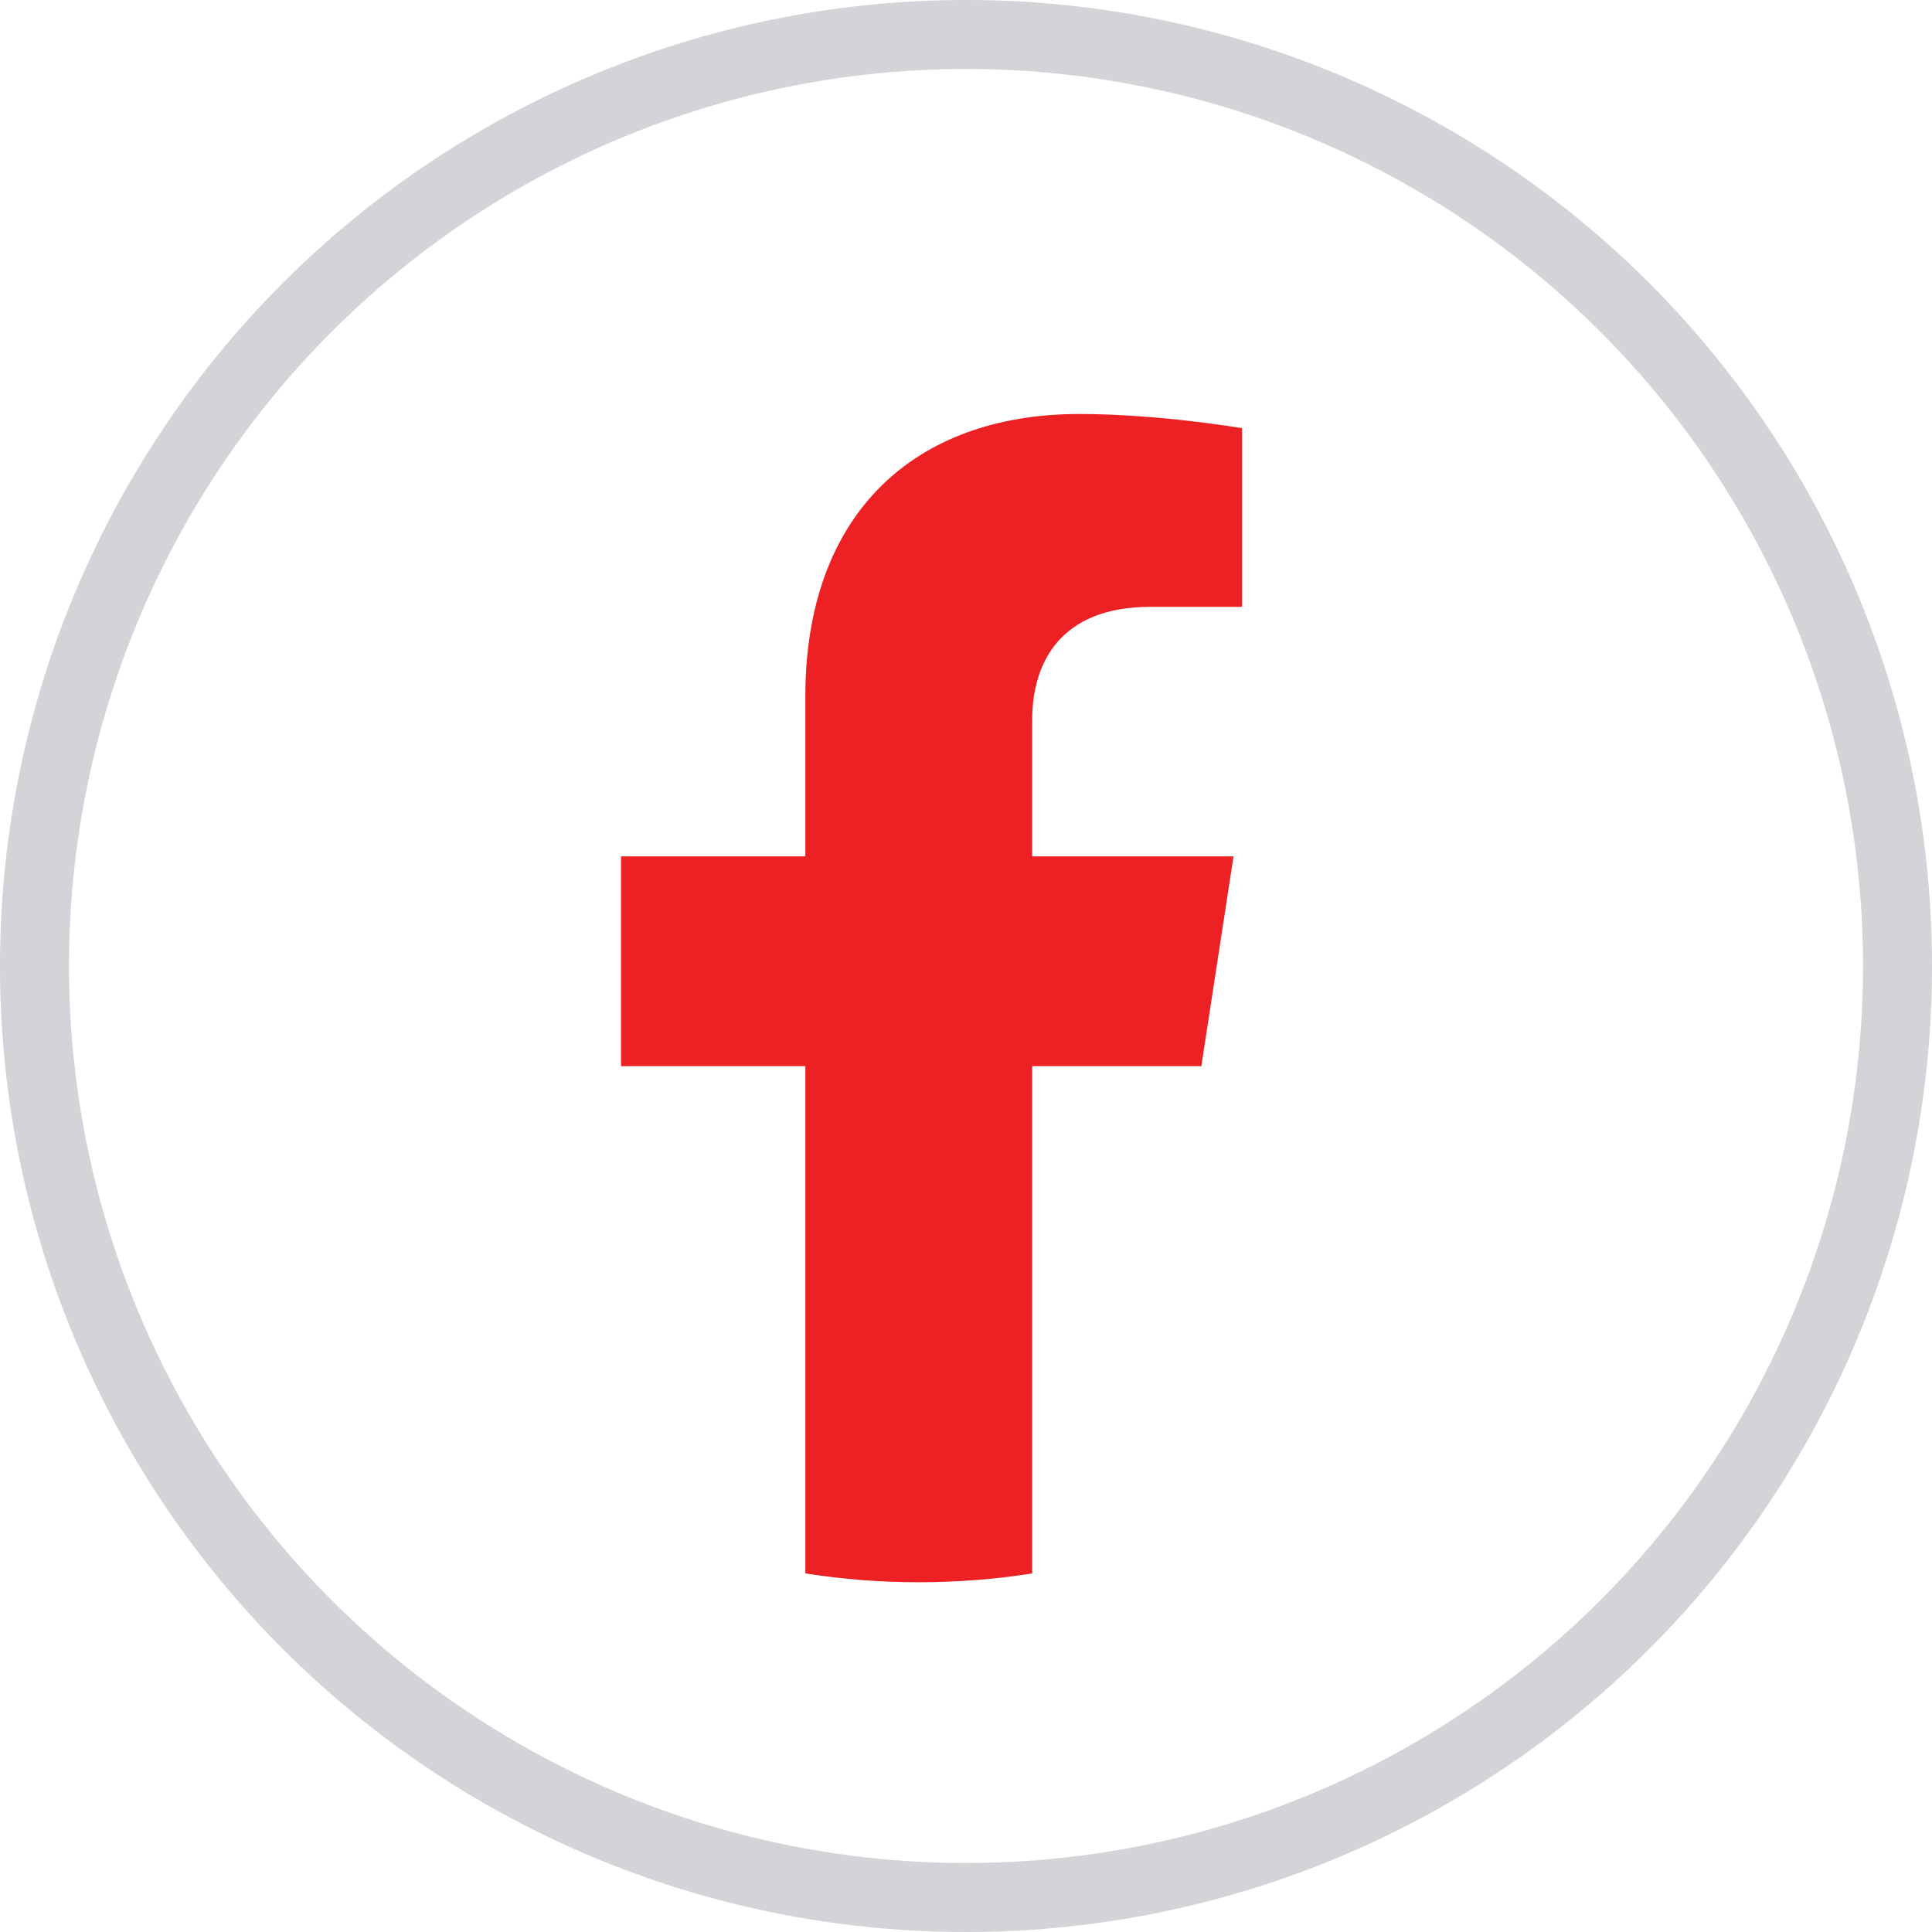 <svg width="32" height="32" viewBox="0 0 32 32" fill="none" xmlns="http://www.w3.org/2000/svg">
<path d="M19.898 17.659L20.431 14.184H17.096V11.928C17.096 10.977 17.562 10.051 19.056 10.051H20.572V7.092C20.572 7.092 19.196 6.857 17.88 6.857C15.134 6.857 13.339 8.521 13.339 11.535V14.184H10.286V17.659H13.339V26.061C13.96 26.159 14.589 26.207 15.218 26.207C15.847 26.207 16.475 26.159 17.096 26.061V17.659H19.898Z" fill="#ED2124"/>
<circle cx="16" cy="16" r="15.429" stroke="#D4D4D8" stroke-width="1.143"/>
</svg>
